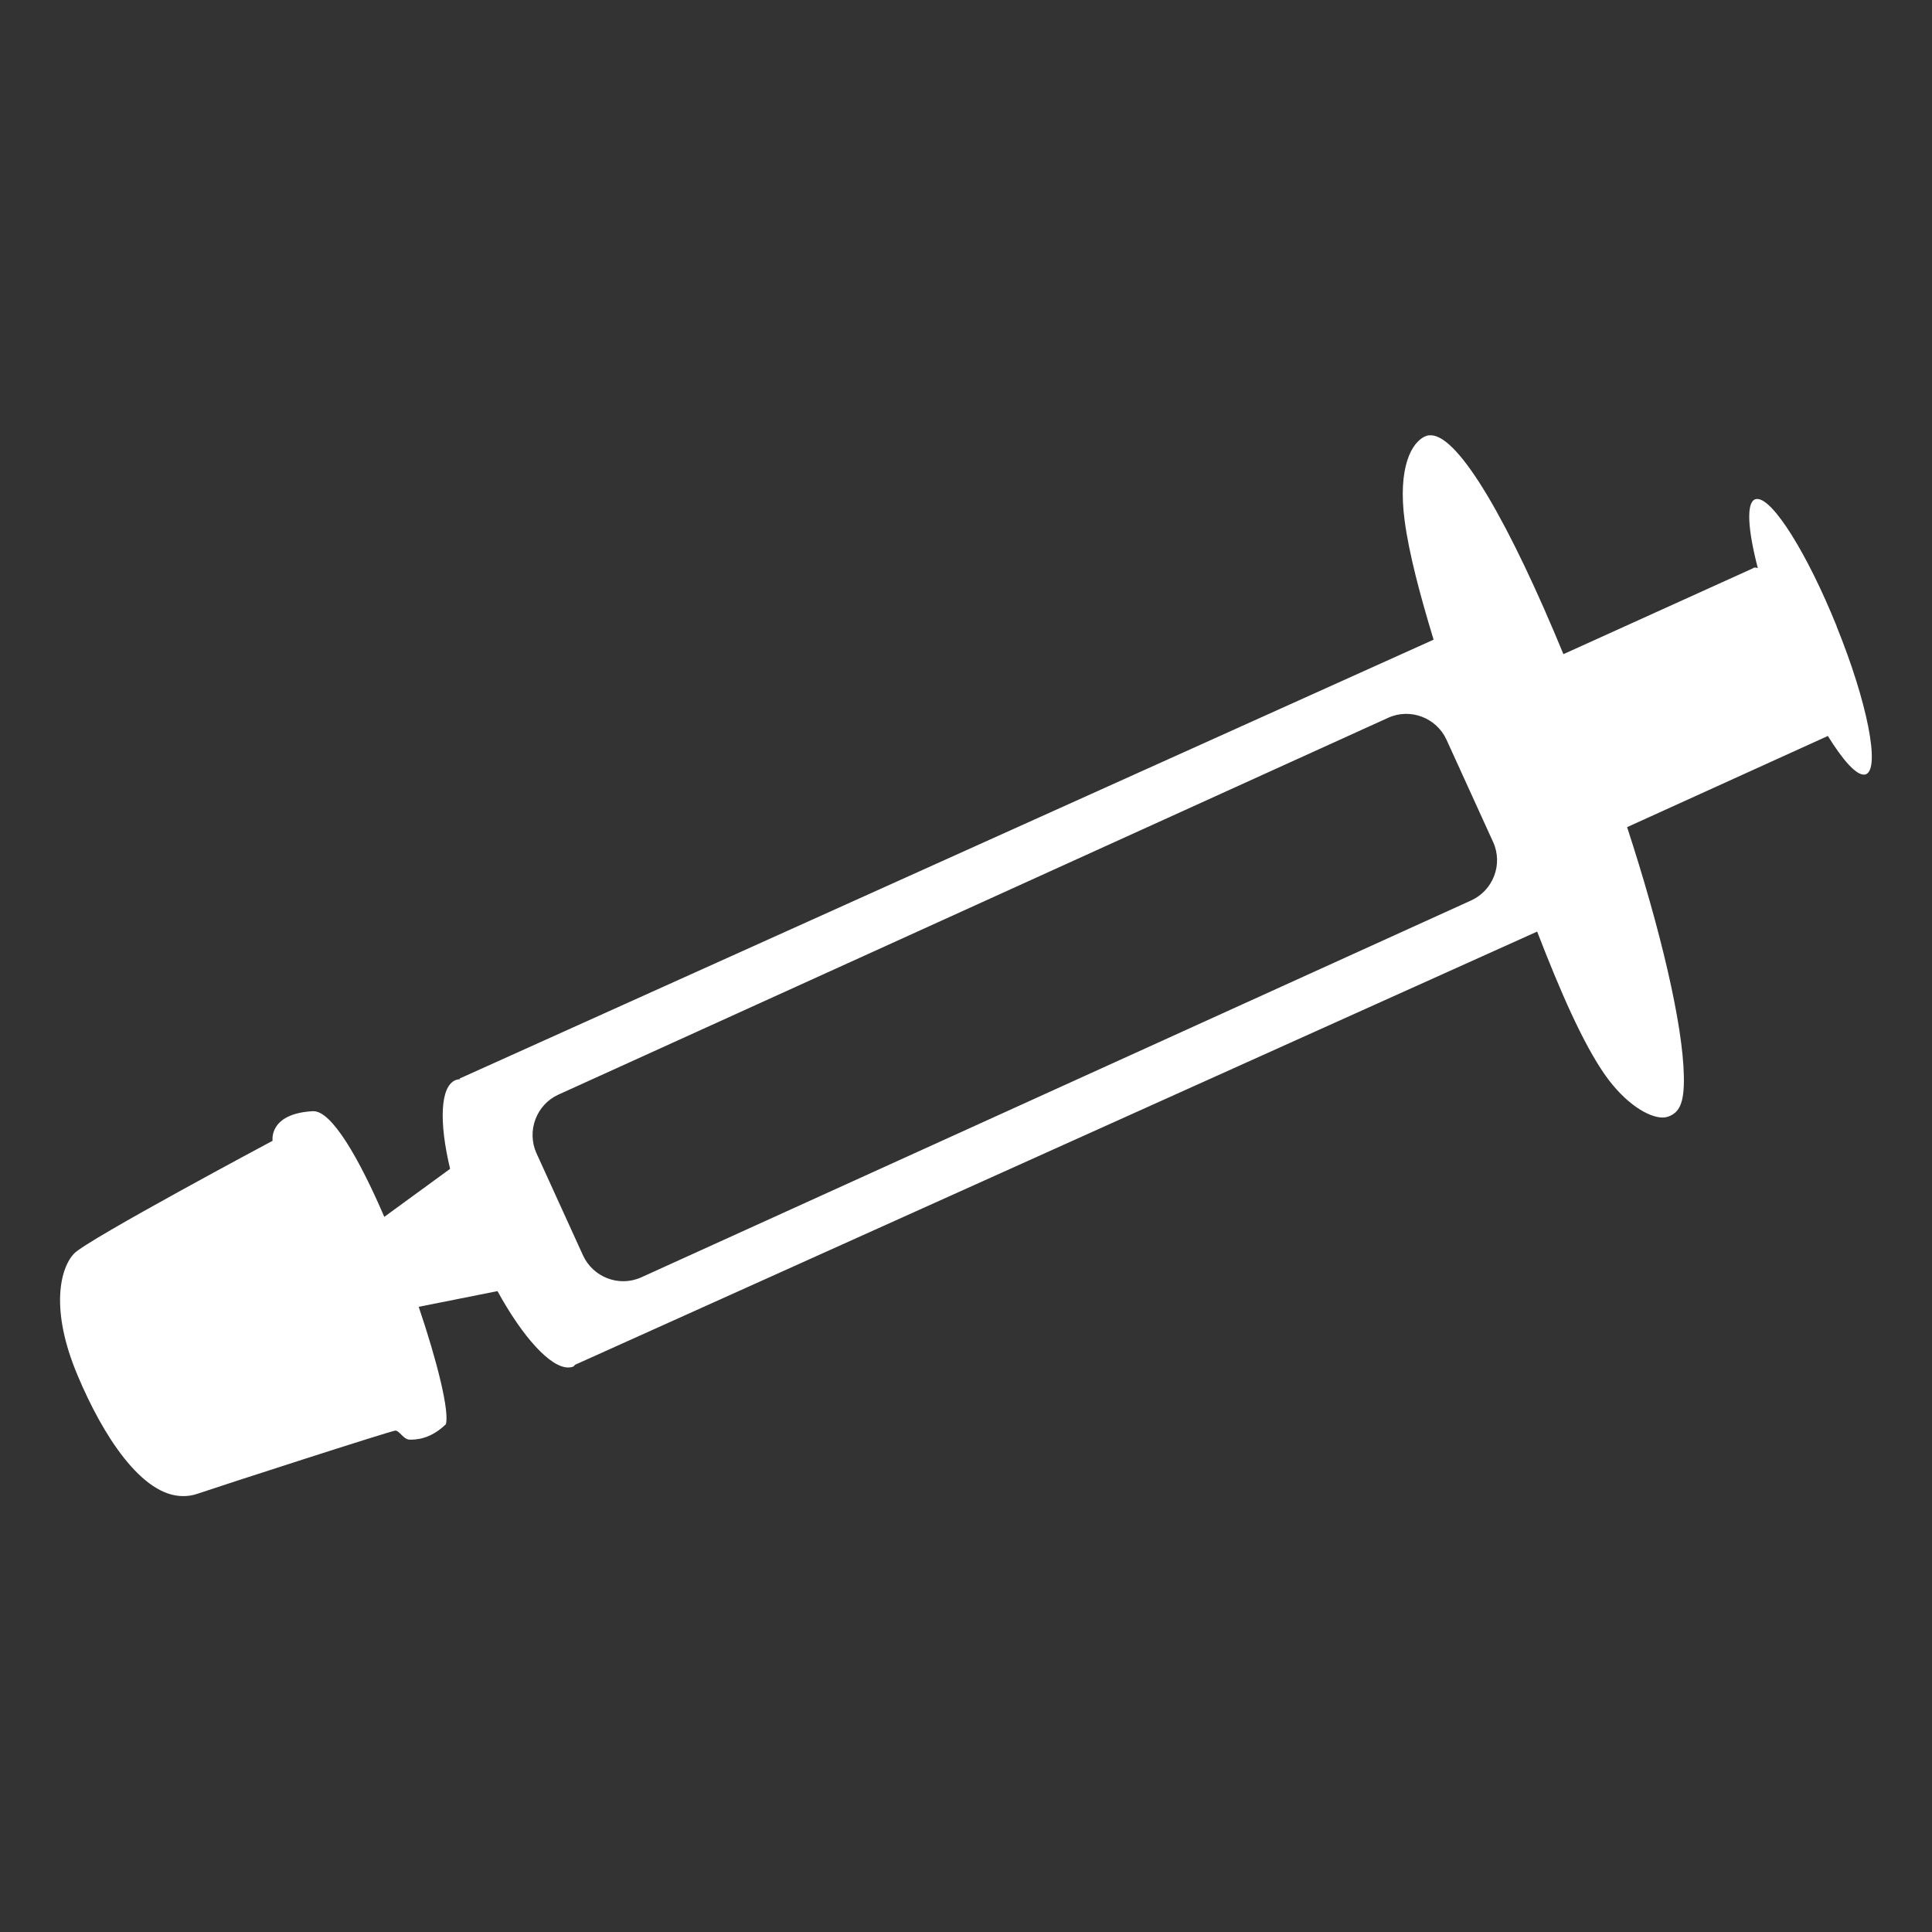 <svg xmlns="http://www.w3.org/2000/svg" id="Ebene_1" data-name="Ebene 1" viewBox="0 0 64 64"><rect x="0" y="0" width="64" height="64" fill="#333333" stroke="none"/><defs><style>      .cls-1 {        fill: #fff;        stroke-width: 0px;      }    </style></defs><path class="cls-1" d="M48.73,29.83l-27.48,12.48c-.74.34-1.61,0-1.94-.73l-1.54-3.38c-.33-.74,0-1.61.73-1.94l27.48-12.48c.74-.34,1.61,0,1.94.73l1.54,3.38c.34.74,0,1.61-.73,1.94M60.84,20.74c-.97-2.4-2.11-4.22-2.63-4.21-.02,0-.05,0-.07.01-.3.12-.24,1.01.09,2.28-.03-.01-.06-.02-.09-.02-.06,0-.08.03-.08.03l-6.27,2.84c-1.75-4.25-3.45-7.26-4.4-7.25-.05,0-.09,0-.14.02-.5.18-.95,1.07-.72,2.8.14,1.07.5,2.44.96,3.95l-32.27,14.54s.02.01.02.02c-.05,0-.1.01-.15.03-.51.21-.55,1.39-.18,2.94l-2.18,1.59c-.83-1.93-1.74-3.51-2.35-3.5,0,0-.01,0-.02,0-1.47.08-1.33.98-1.33.98,0,0-6.11,3.26-6.57,3.73-.46.47-.82,1.84.11,4.04.83,1.98,2.13,4.02,3.51,4,.14,0,.29-.02.44-.07.79-.27,6.45-2.1,6.58-2.1.13,0,.27.3.47.3.2,0,.67,0,1.2-.51.12-.43-.28-2.06-.9-3.89l2.61-.52c.84,1.53,1.75,2.53,2.34,2.53.06,0,.12-.01.17-.03.02-.01.04-.04.06-.06h0s31.87-14.35,31.87-14.35c.77,1.99,1.51,3.69,2.25,4.75.67.95,1.44,1.41,1.91,1.41.06,0,.12-.01.18-.03.35-.13.54-.4.52-1.34-.03-1.71-.77-4.85-1.88-8.25l6.65-3.02c.49.79.92,1.28,1.19,1.28.02,0,.05,0,.07-.01.48-.19.05-2.39-.97-4.9"></path></svg>